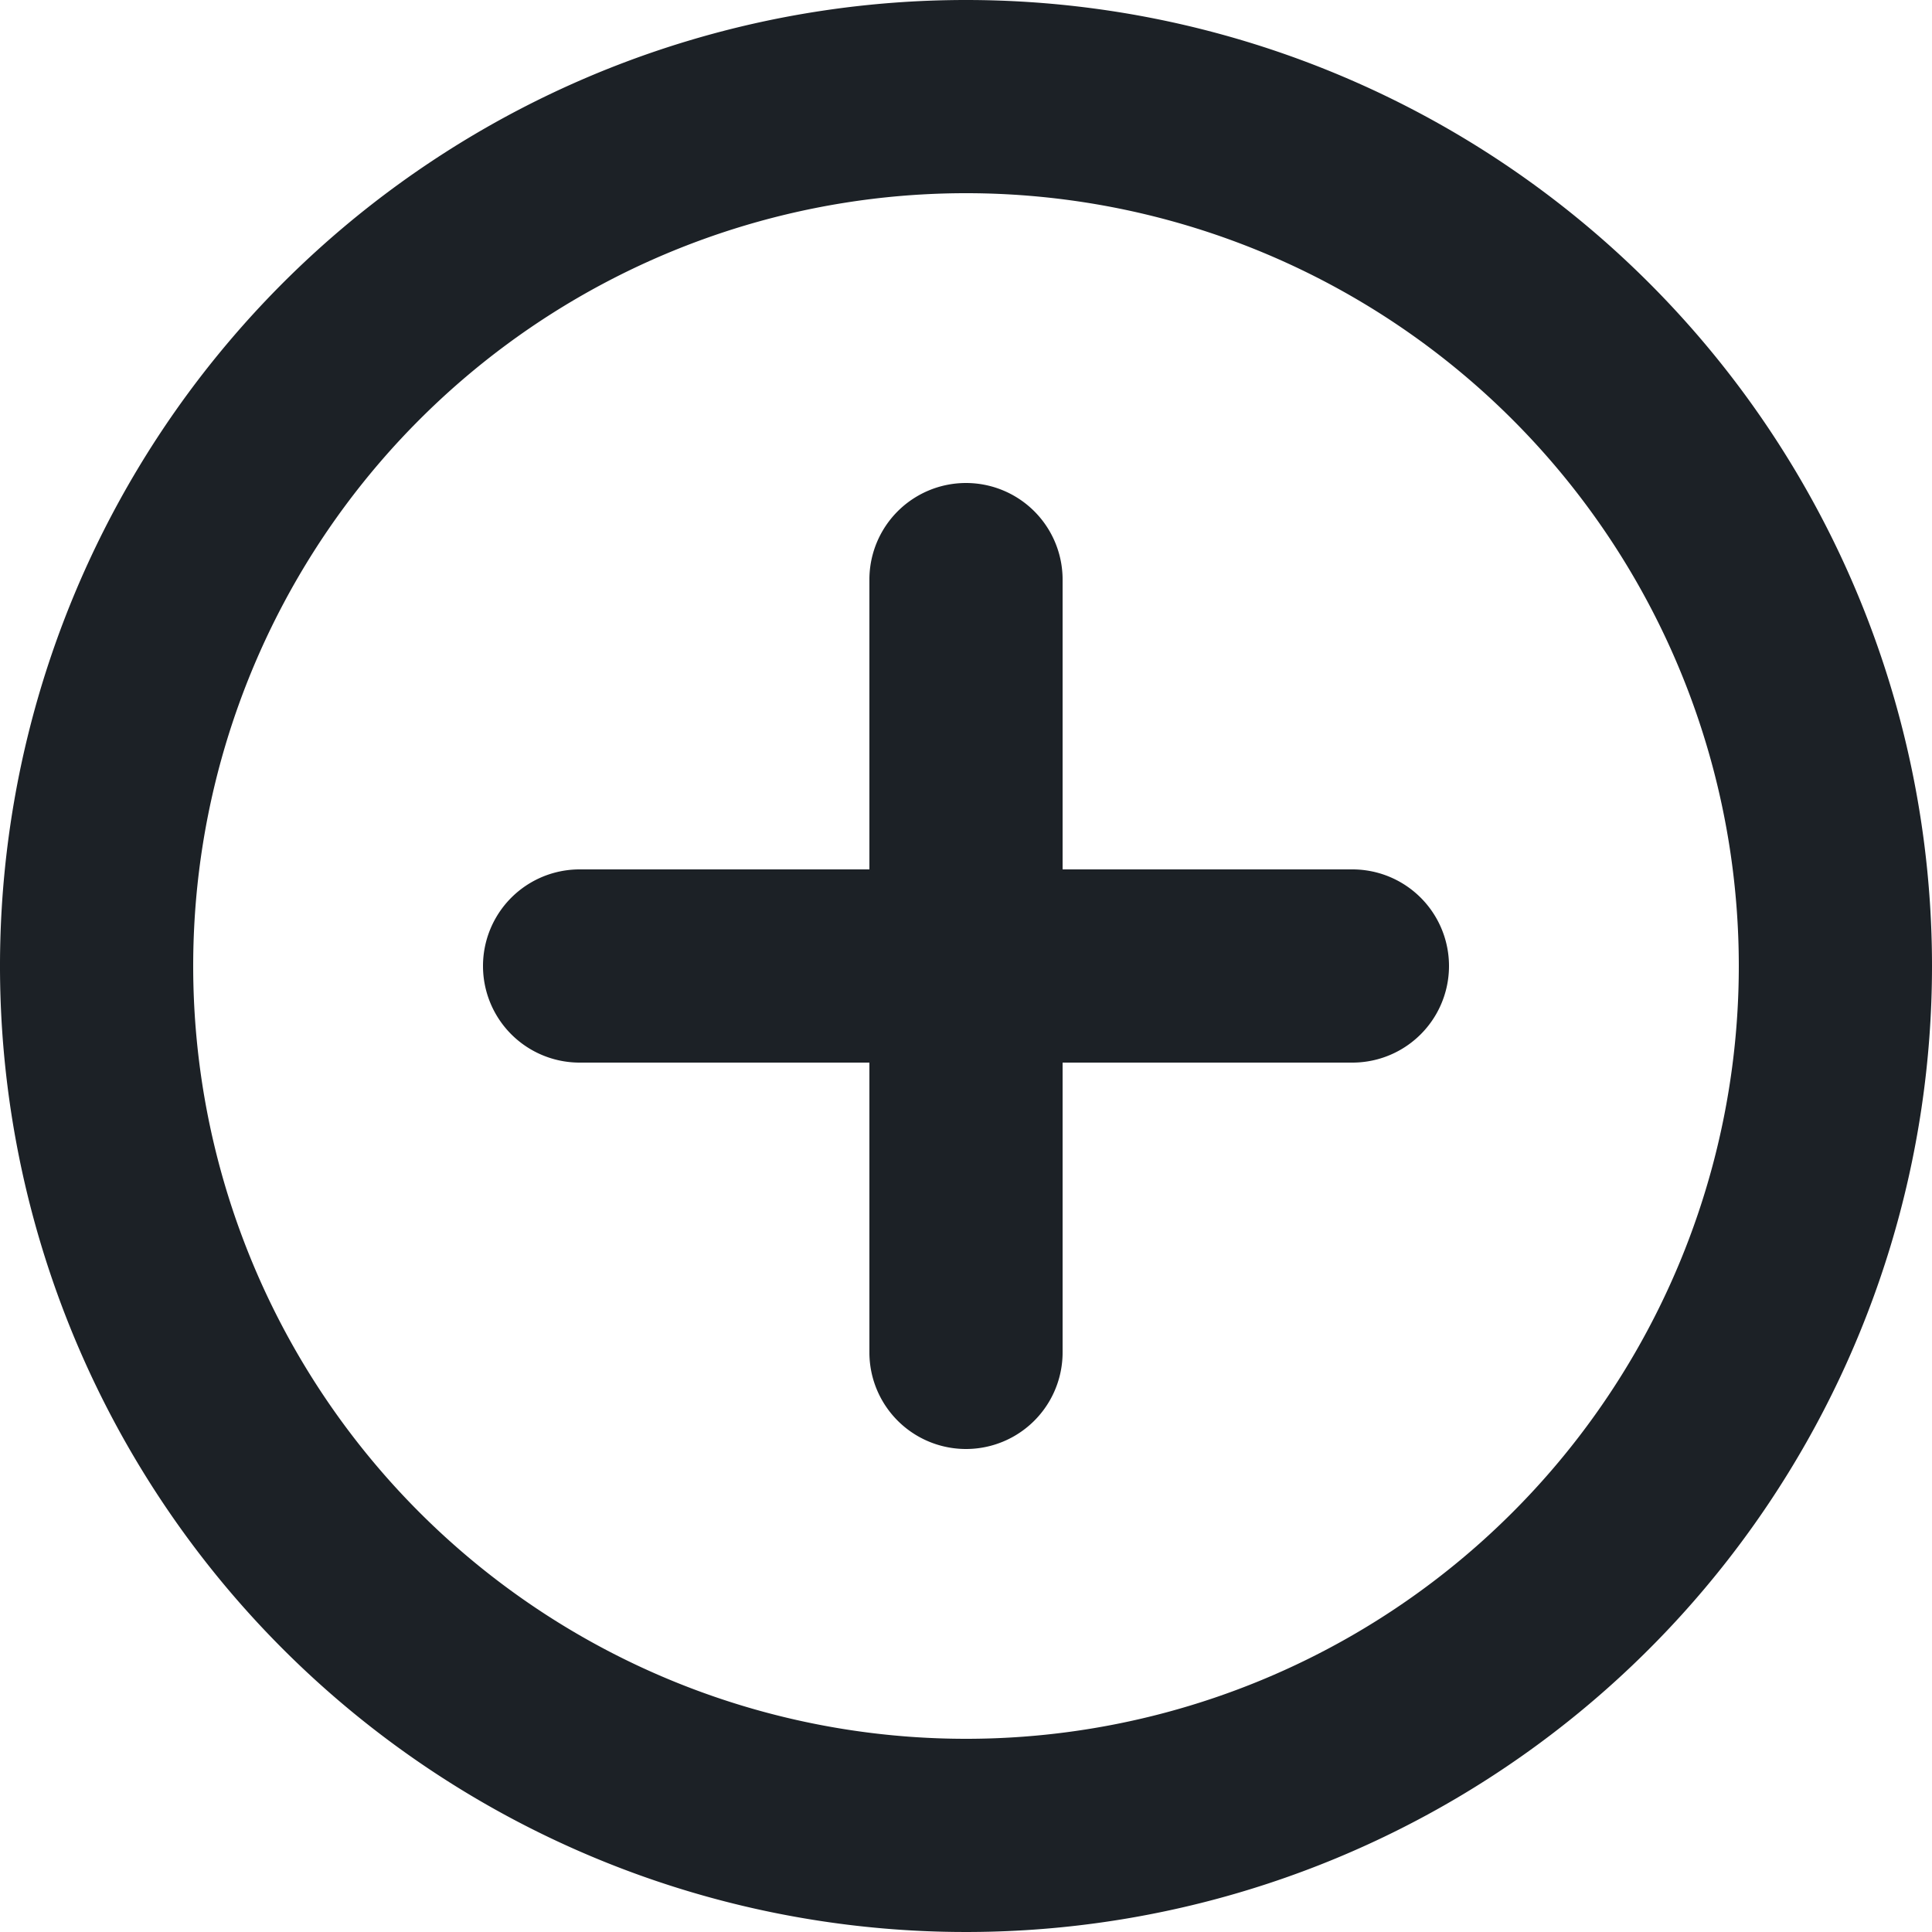 <svg xmlns="http://www.w3.org/2000/svg" width="20" height="20" viewBox="0 0 20 20">
  <path id="plus" d="M12,2A10,10,0,1,0,22,12,10,10,0,0,0,12,2Zm0,18a8,8,0,1,1,8-8A8,8,0,0,1,12,20Zm4-9H13V8a1,1,0,0,0-2,0v3H8a1,1,0,0,0,0,2h3v3a1,1,0,0,0,2,0V13h3a1,1,0,0,0,0-2Z" transform="translate(-2 -2)" fill="#1c2126"/>
</svg>
